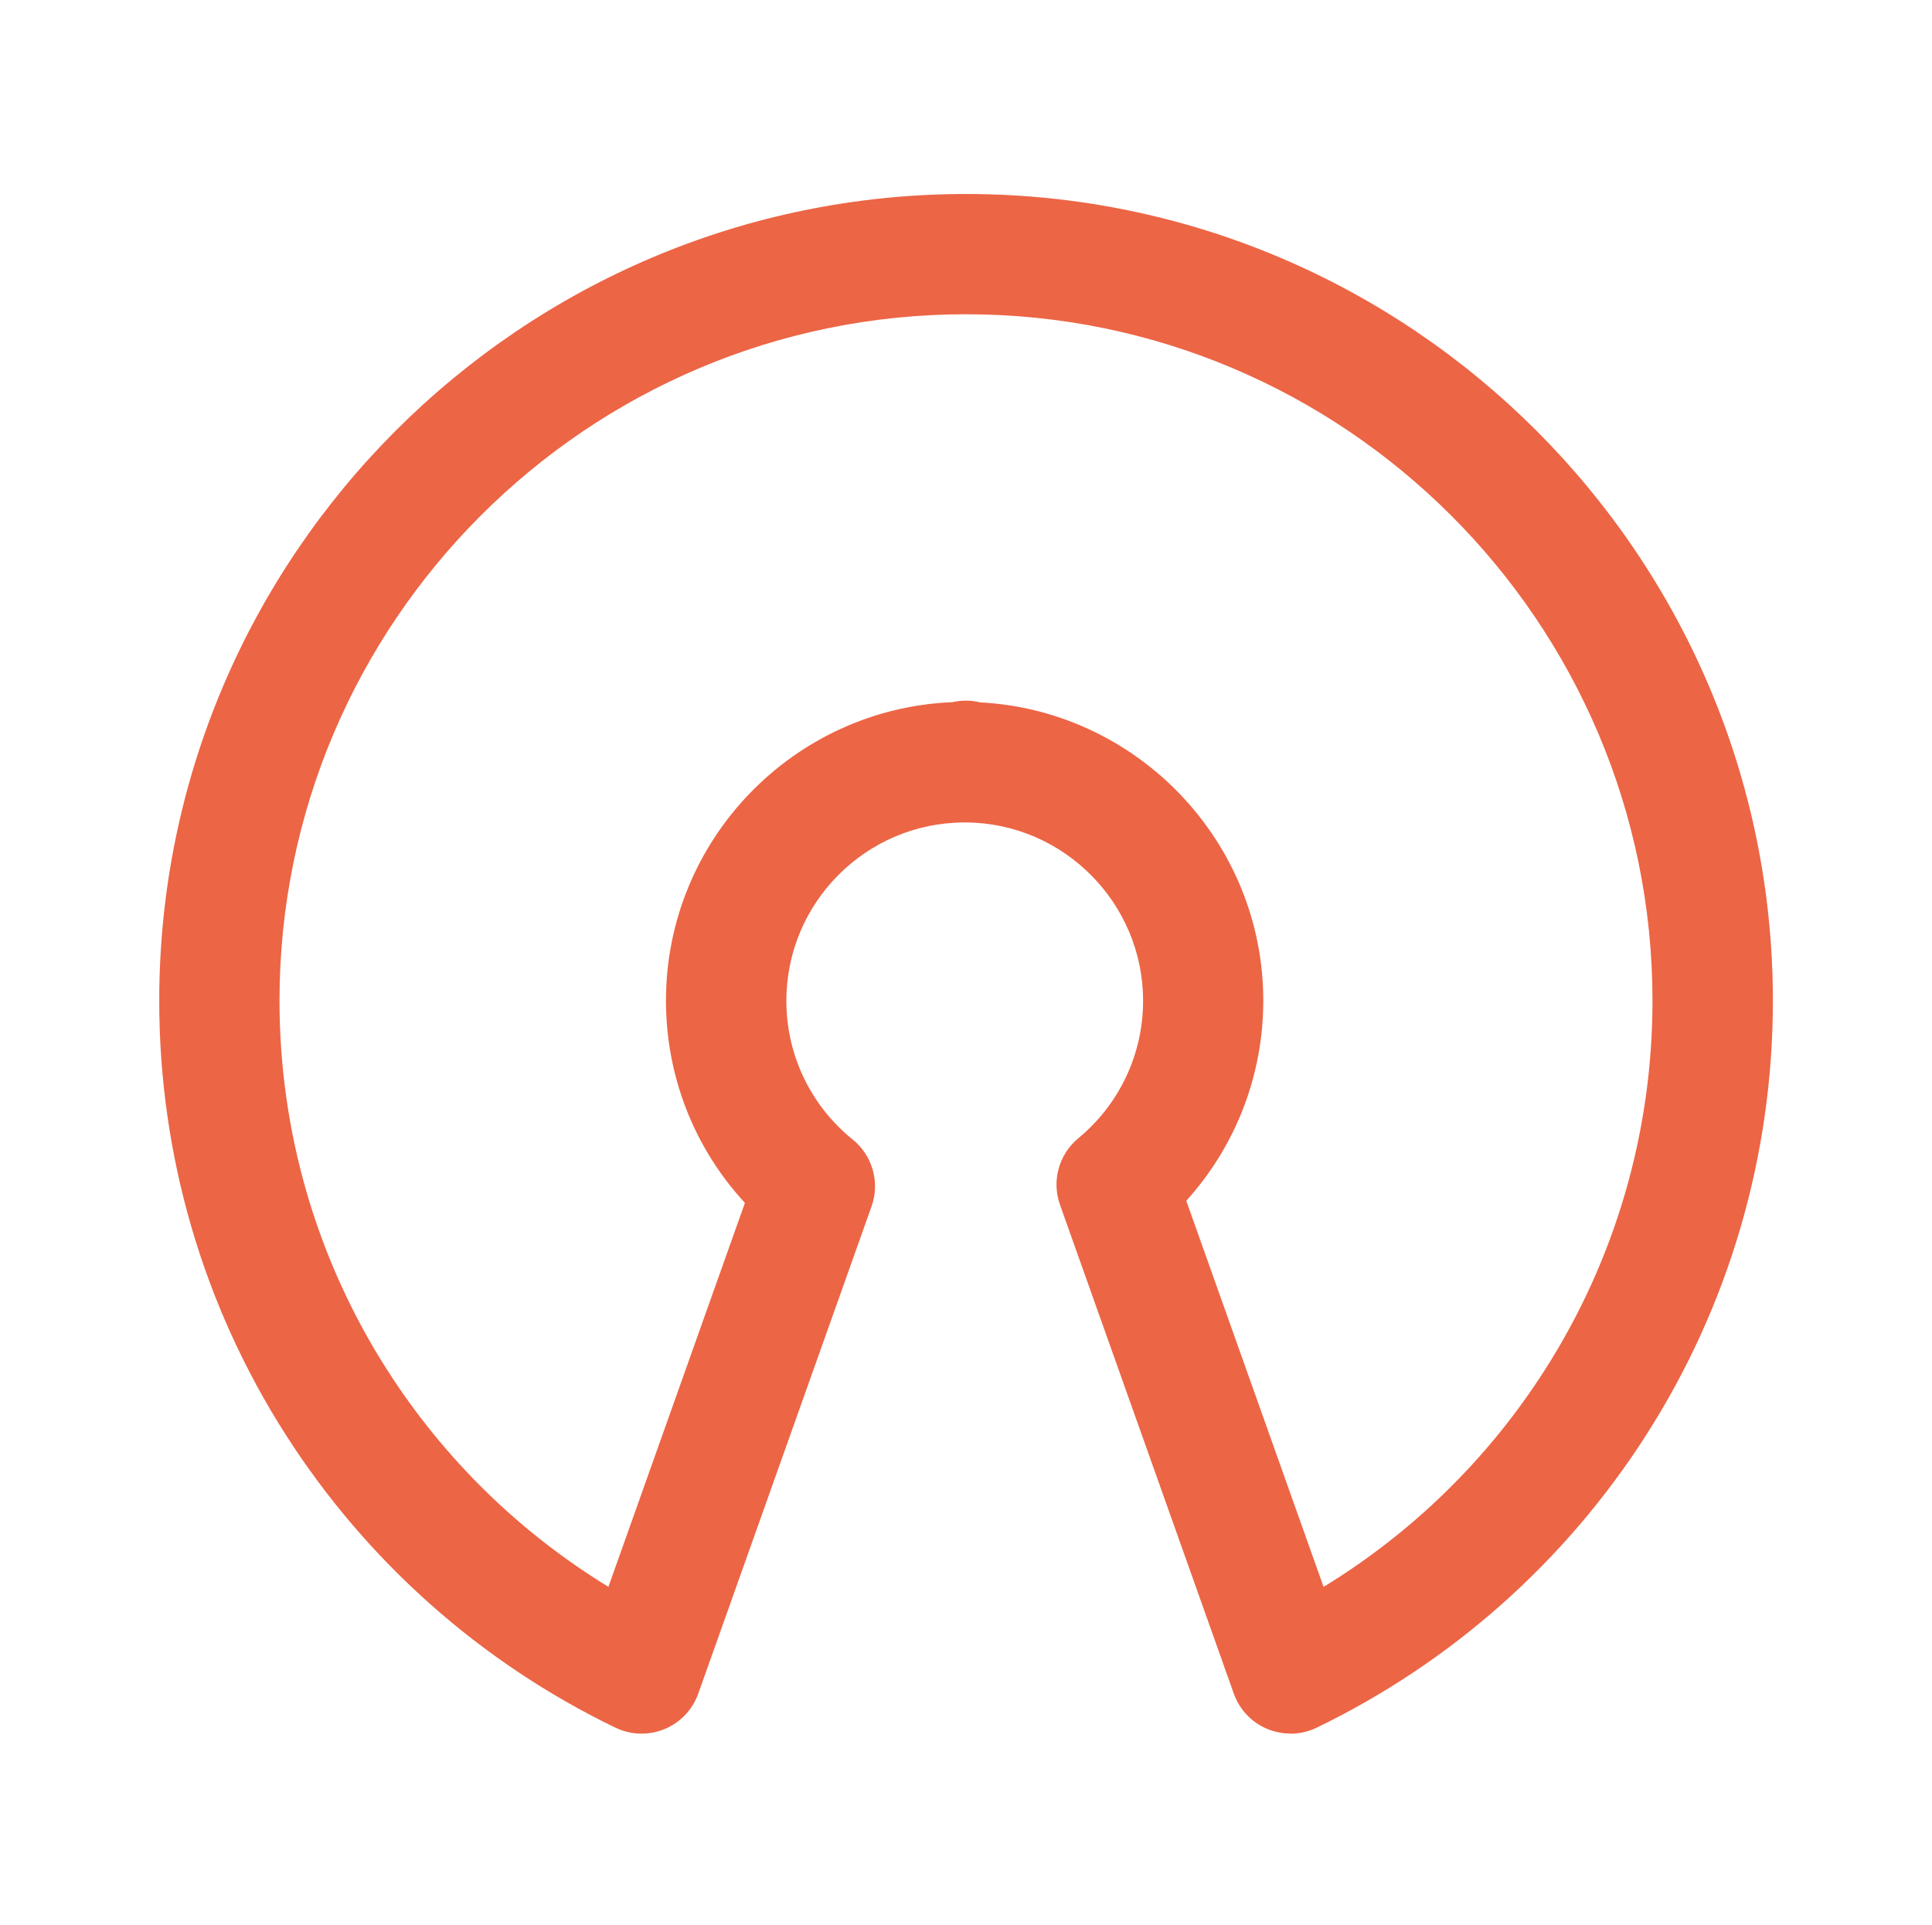 <svg id="Livello_1" xmlns="http://www.w3.org/2000/svg" viewBox="0 0 289 288"><defs><style>.cls-1{fill:#ec6545;}</style></defs><path class="cls-1" d="M193.04,259.32c-1.16,0-2.32-.22-3.42-.67-2.37-.97-4.21-2.9-5.06-5.31l-26-73.12c-1.27-3.56-.17-7.54,2.74-9.95,6.16-5.09,9.69-12.59,9.69-20.57,0-14.6-11.88-26.57-26.48-26.67-.08,0-.16,0-.24,0-.02,0-.04,0-.06,0-14.67,.05-26.58,12-26.58,26.68,0,8.08,3.61,15.65,9.92,20.75,2.97,2.4,4.1,6.41,2.82,10.01l-25.92,72.88c-.86,2.41-2.7,4.34-5.06,5.31-2.36,.97-5.03,.89-7.33-.22-20.14-9.73-37.17-24.85-49.26-43.73-12.42-19.39-18.98-41.87-18.98-65,0-66.55,54.14-120.69,120.69-120.69s120.69,54.14,120.69,120.69c0,23.13-6.56,45.61-18.98,65-12.08,18.87-29.12,33.99-49.26,43.73-1.23,.6-2.57,.9-3.92,.9Zm-15.58-79.67l20.53,57.73c13.29-8.12,24.6-19.17,33.06-32.39,10.56-16.49,16.14-35.61,16.14-55.29,0-56.63-46.07-102.69-102.69-102.69S41.81,93.07,41.81,149.69c0,19.68,5.58,38.8,16.14,55.29,8.46,13.22,19.77,24.27,33.06,32.39l20.42-57.43c-7.57-8.2-11.81-18.92-11.81-30.26,0-24.03,19.07-43.69,42.86-44.64,.65-.15,1.31-.23,2-.23h.01c.73,0,1.45,.09,2.13,.26,23.53,1.22,42.35,20.83,42.35,44.61,0,11.18-4.14,21.79-11.53,29.96Z"/></svg>